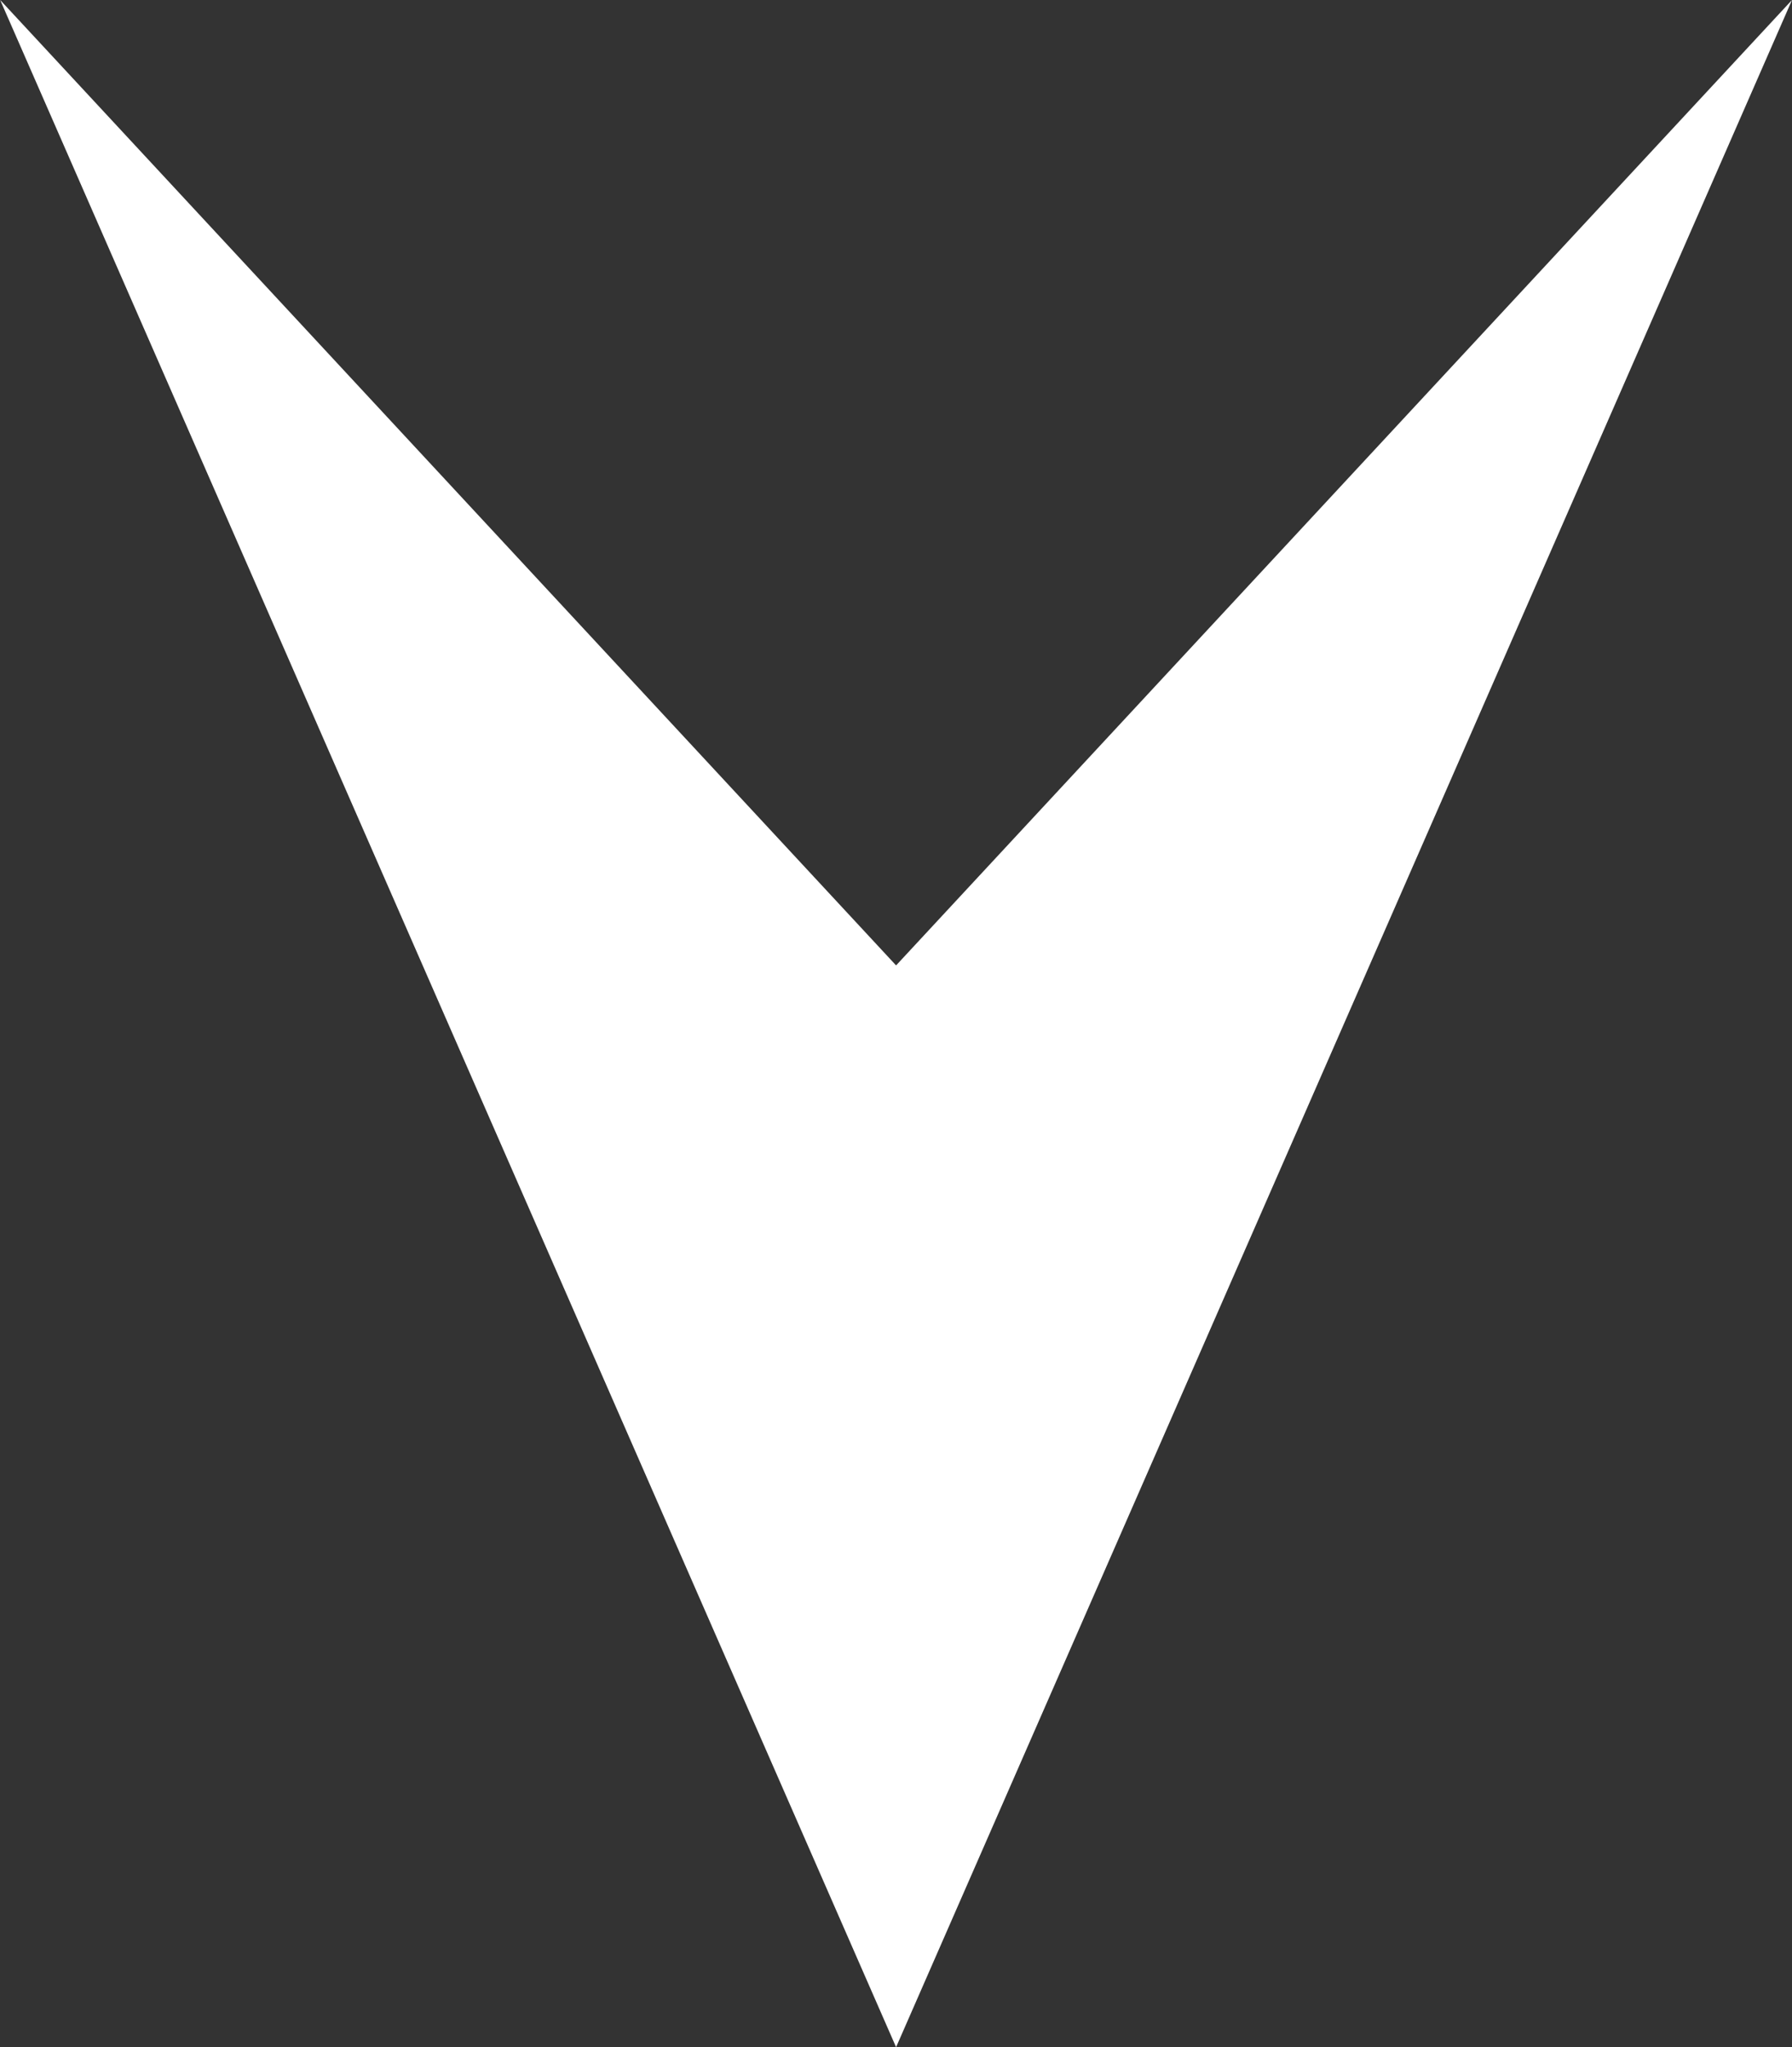 <svg xmlns="http://www.w3.org/2000/svg" width="10.507" height="12" viewBox="0 0 10.507 12">
  <rect x="0" y="0" width="10.507" height="12" fill="#333333" stroke="none"/>
  <path id="arrow" d="M5.253,0l5.253,12L5.253,6.341,0,12Z" transform="translate(10.507 12) rotate(180)" fill="#fff"/>
</svg>
